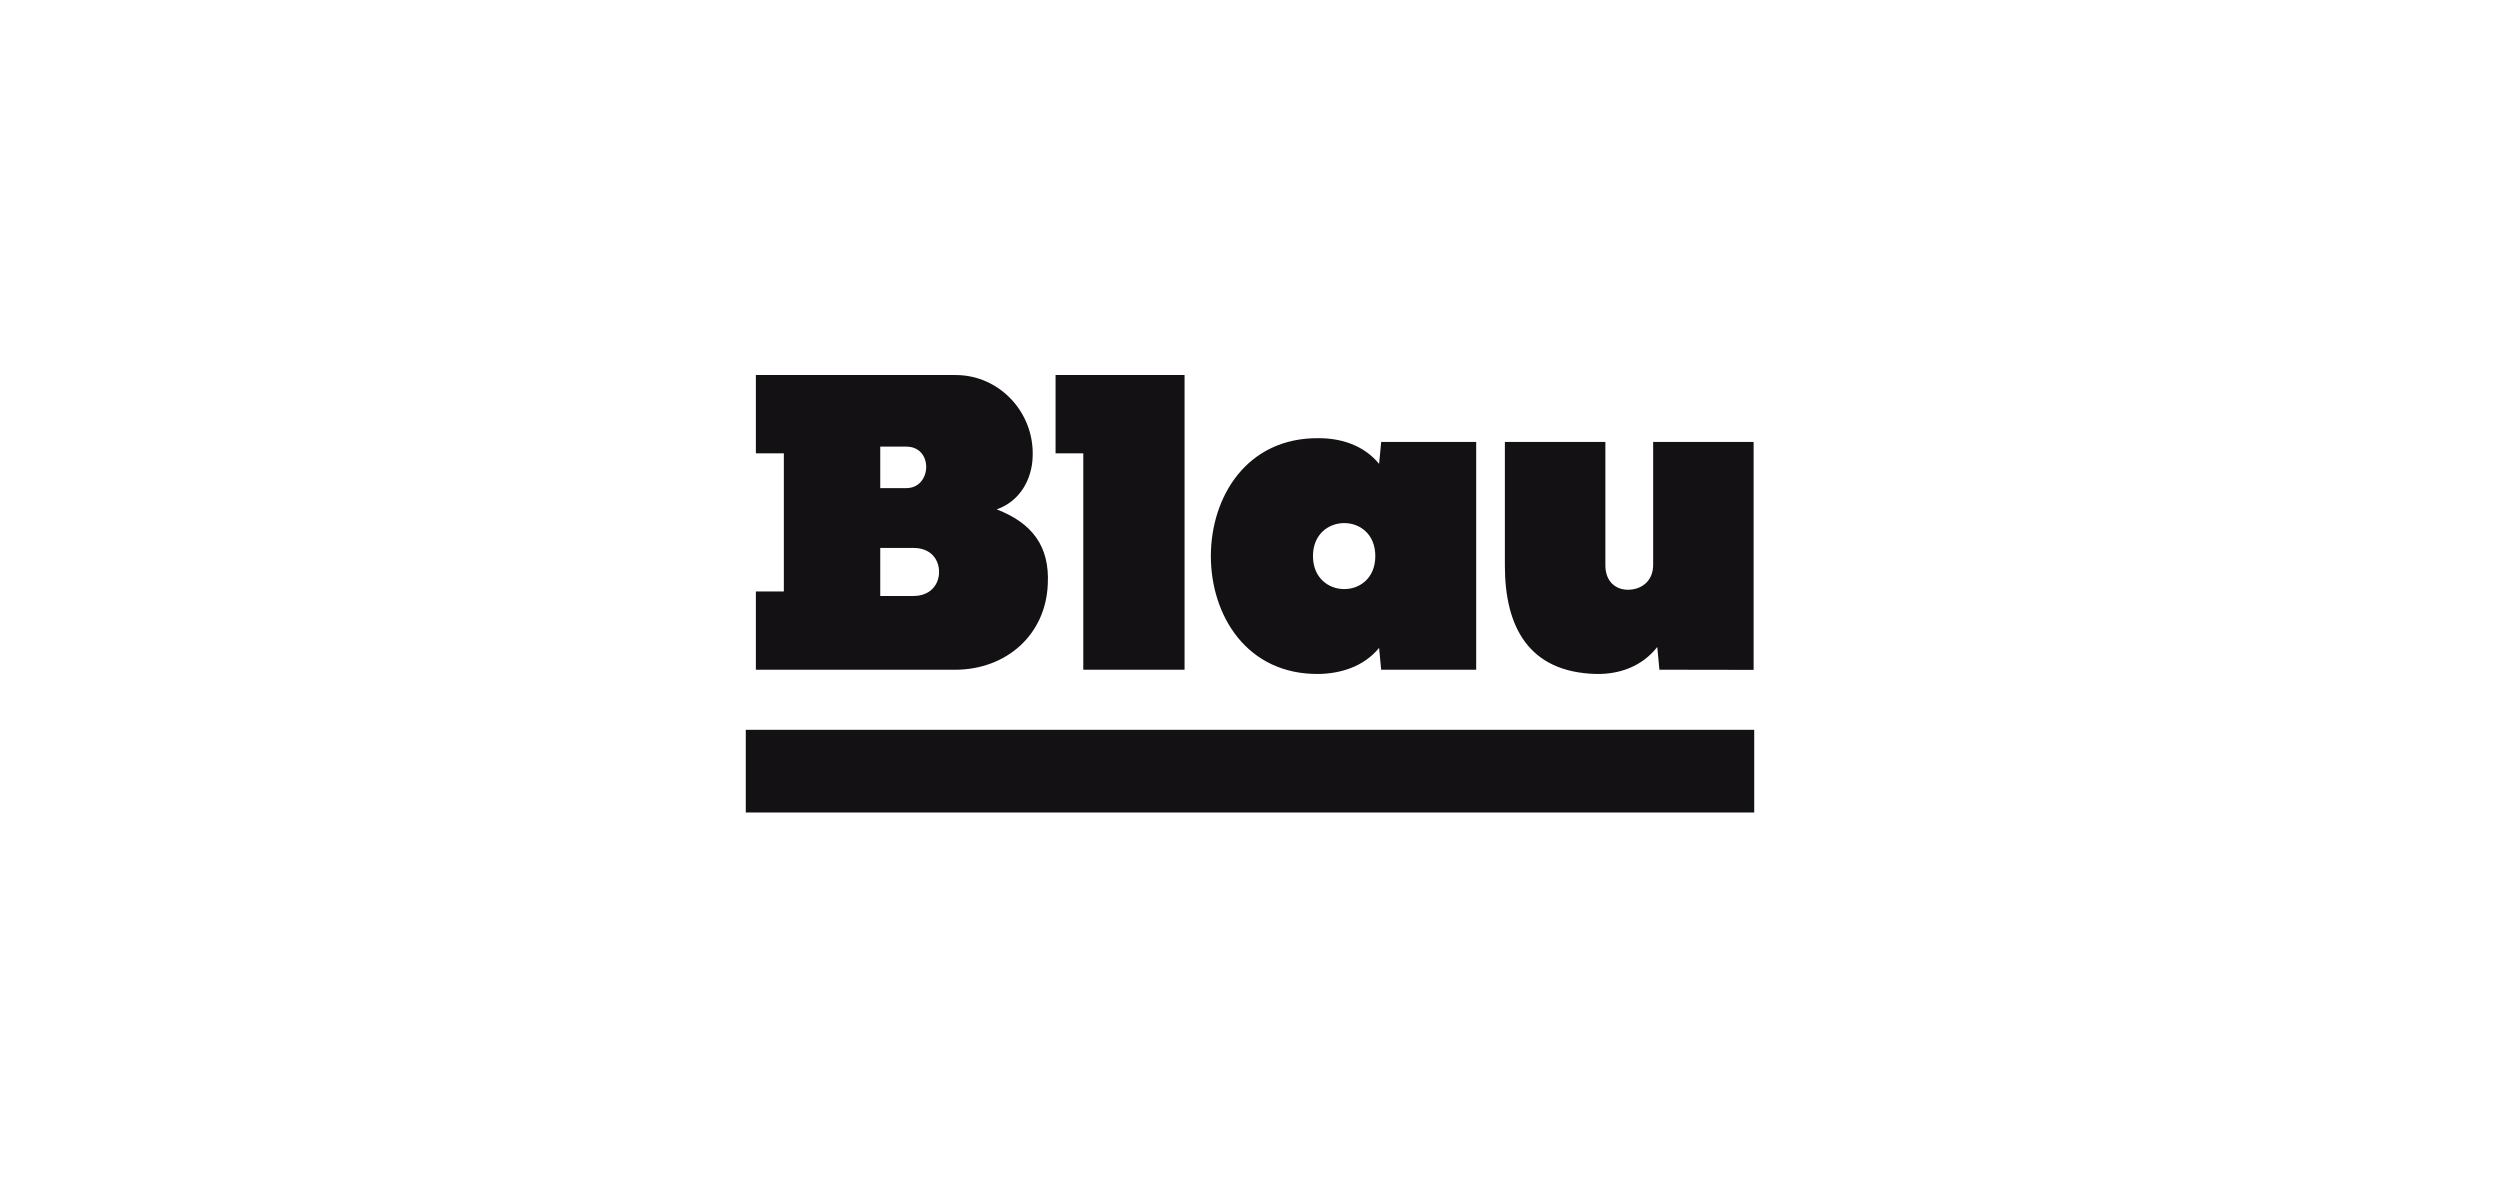 <?xml version="1.0" encoding="UTF-8"?> <svg xmlns="http://www.w3.org/2000/svg" id="Ebene_1" data-name="Ebene 1" viewBox="0 0 800 380"><defs><style> .cls-1 { fill: #141115; } </style></defs><path id="path317" class="cls-1" d="m238.65,233.54h322.7v26.46H238.65v-26.46Z"></path><path id="path319" class="cls-1" d="m318.93,162.99c11.13,4.3,17.03,11.58,16.36,24-.67,16.16-13.26,27.33-29.74,27.33h-63.67v-25.05h8.95v-44.2h-8.95v-25.06h63.94c13.94,0,25.07,11.86,24.64,25.87-.14,7.53-4.14,14.56-11.53,17.12Zm-28.91-20.07h-8.34v13.28h8.34c8.21,0,8.76-13.28,0-13.28Zm10.48,40.1c0-3.85-2.49-7.68-8.22-7.68h-10.6v15.37h10.6c5.58,0,8.22-3.79,8.22-7.69Zm37.28-63.02v25.06h8.87v69.25h32.41v-94.31h-41.28Zm134.59,94.32h-30.4l-.66-7c-4.95,6.06-12.33,8.21-19.27,8.35-46.09.54-46.09-75.97,0-75.45,6.94,0,14.32,2.16,19.27,8.22l.67-7.02h30.4v72.9Zm-32.27-36.38c0-14.14-19.95-14-19.95,0,0,14.02,19.95,14.16,19.95,0Zm121.05-36.52h-32.14v39.35c0,5.4-4.02,7.95-8.04,7.95s-7.25-2.68-7.25-7.81v-39.49h-32.16v39.63c0,19.55,7.63,34.08,29.21,34.62,7.1.13,14.47-2.17,19.56-8.63l.68,7.27,30.15.05v-72.95h0Z"></path></svg> 